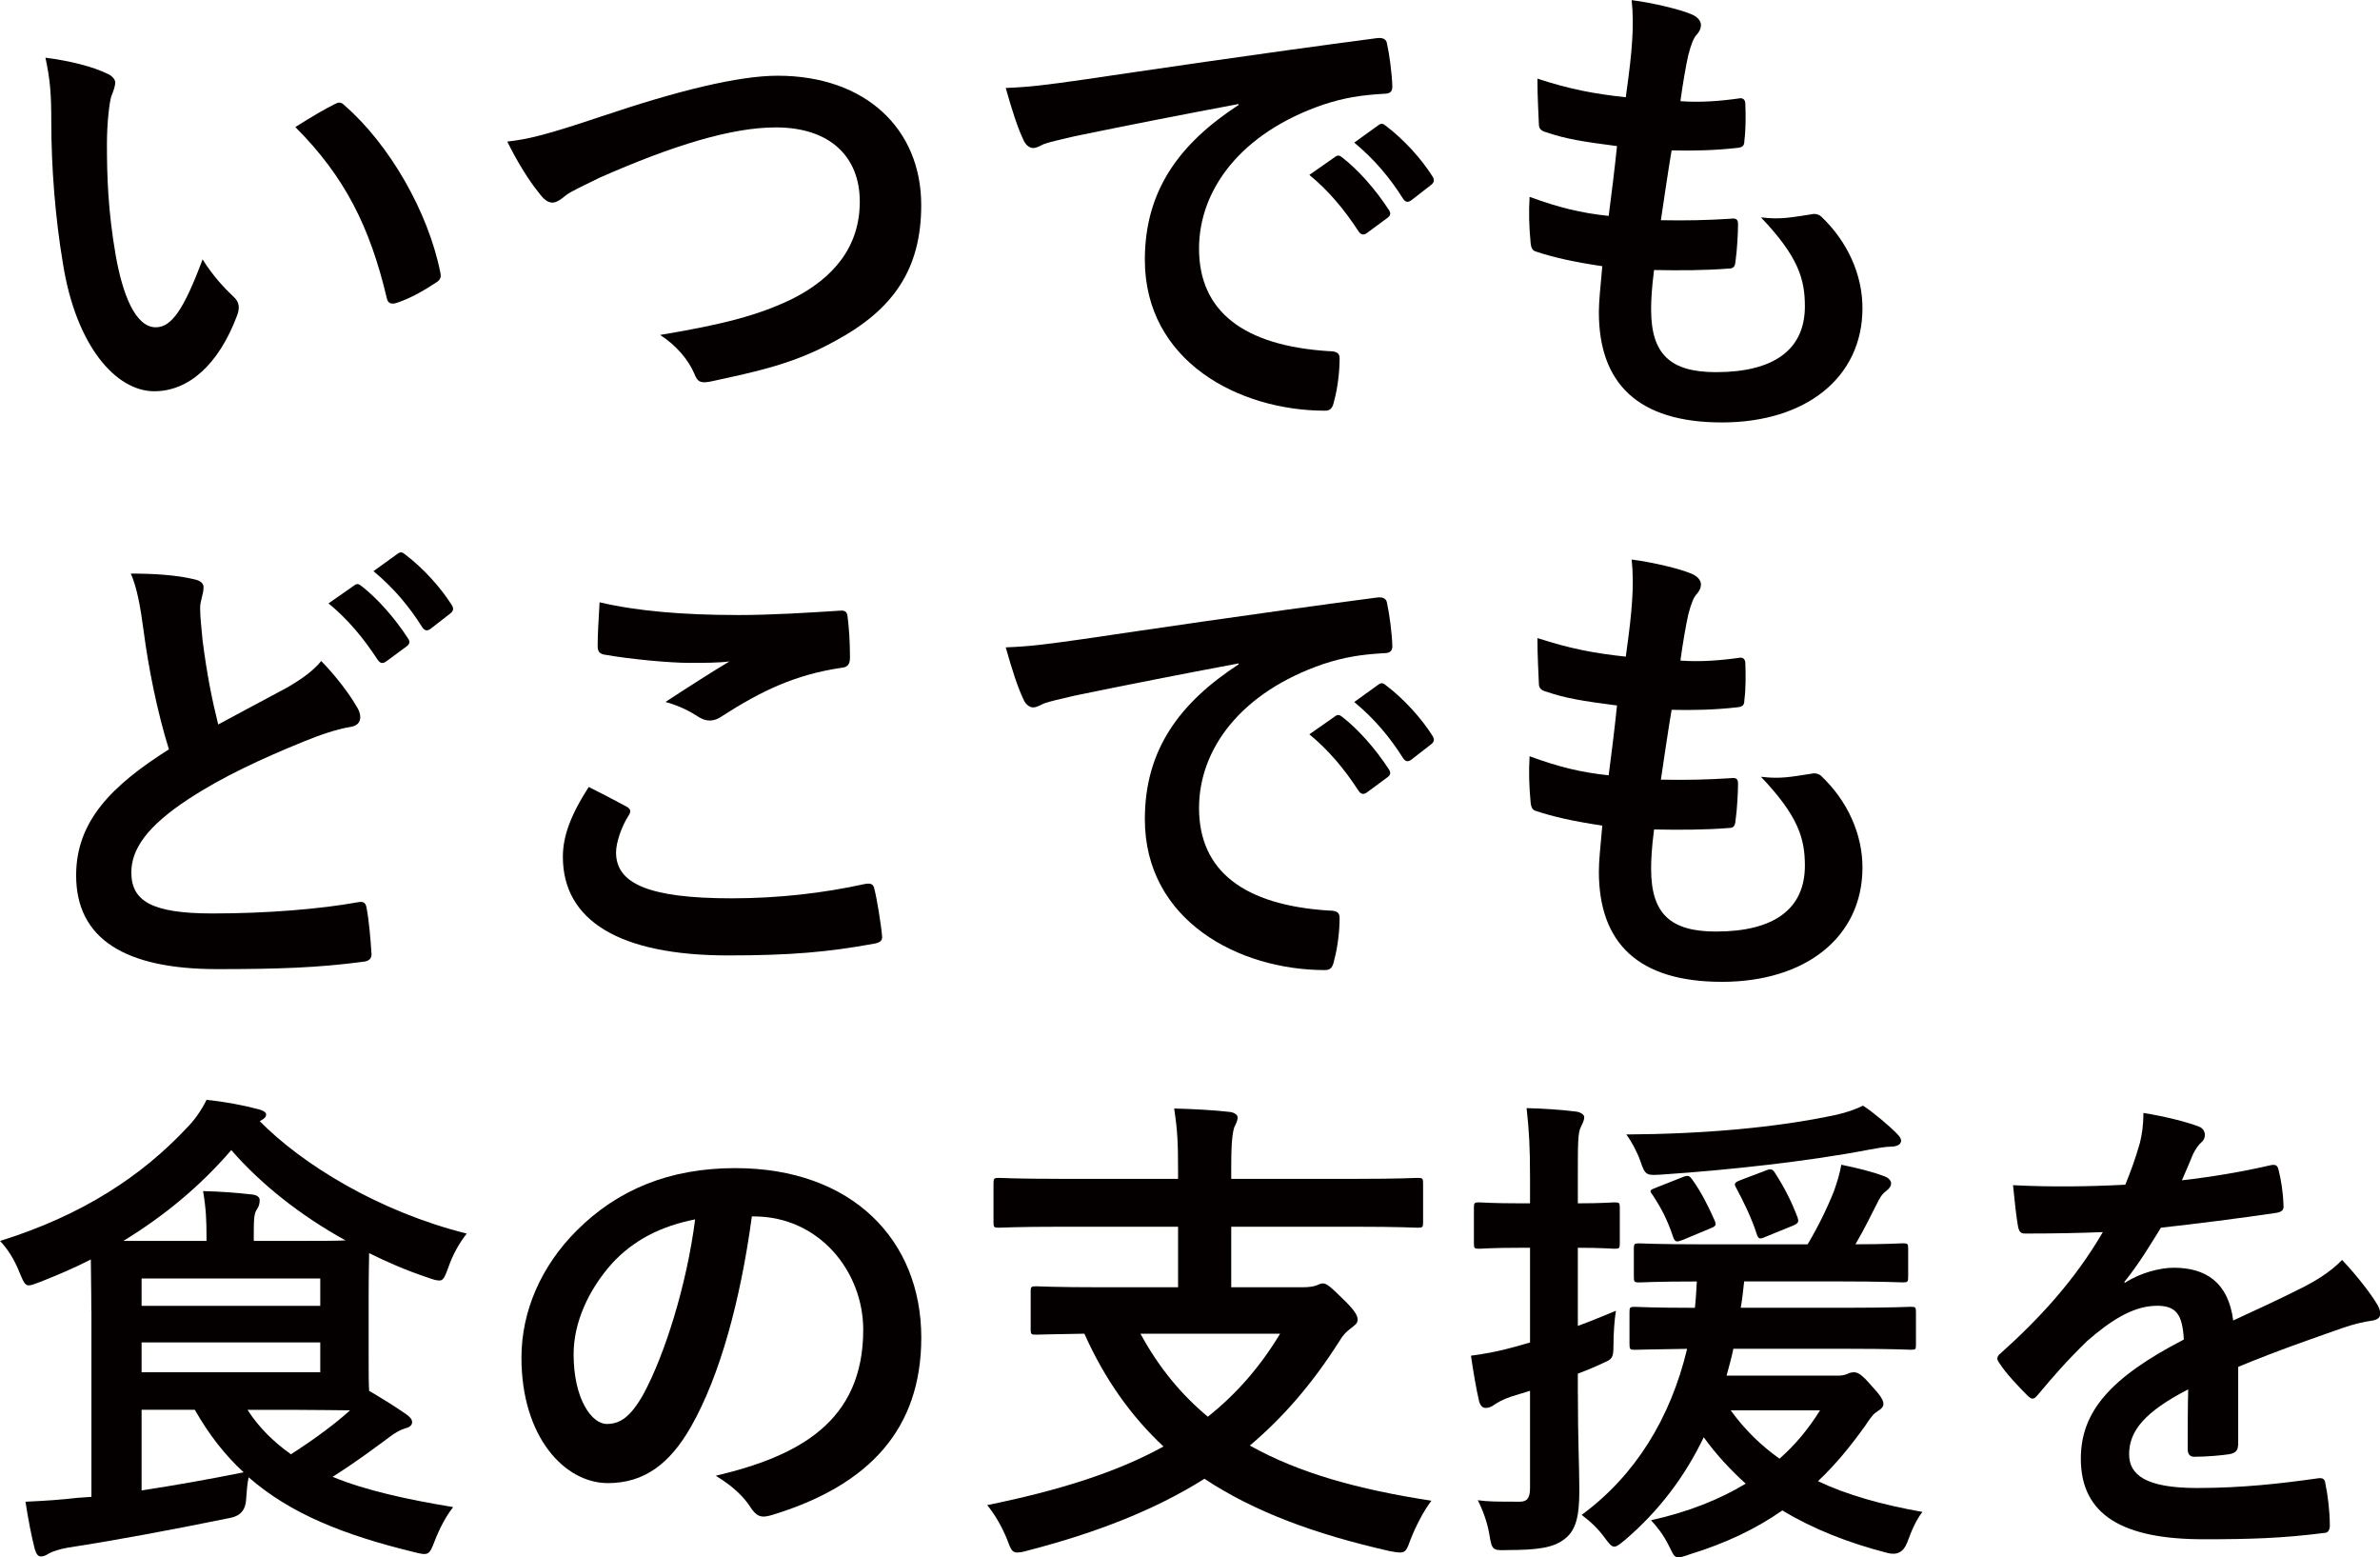 <?xml version="1.0" encoding="UTF-8"?><svg id="_レイヤー_2" xmlns="http://www.w3.org/2000/svg" viewBox="0 0 443.59 290.17"><defs><style>.cls-1{fill:#040000;}</style></defs><g id="_文字"><path class="cls-1" d="M20.02,13.74c.82.36,1.46,1,1.46,1.64,0,.55-.27,1.46-.73,2.55-.36,1.09-.82,5-.82,8.92,0,5.82.18,12.37,1.64,20.75,1.27,7.19,3.64,13.38,7.46,13.38,2.91,0,5.19-3.18,8.73-12.65,2,3.18,4,5.28,5.82,7.01,1.09,1,1.09,2.09.64,3.37-3.46,9.28-9.1,14.19-15.47,14.19-7.1,0-14.56-8.37-17.01-23.75-1.46-8.64-2.18-18.11-2.18-26.48,0-5-.18-7.73-1.09-11.92,4.37.55,8.83,1.64,11.56,3ZM62.24,19.47c.36-.18.73-.36,1-.36.36,0,.64.18,1,.55,8.28,7.19,15.56,19.74,17.83,31.12.27,1.18-.27,1.55-1,2-2.37,1.55-4.64,2.82-7.1,3.64-1.09.36-1.73.09-1.91-1-3.09-13.01-7.73-22.47-17.02-31.75,3.46-2.18,5.73-3.46,7.19-4.19Z"/><path class="cls-1" d="M112.19,21.66c14.01-4.73,25.39-7.55,32.76-7.55,16.29,0,26.75,9.83,26.75,24.11,0,11.92-5.19,19.47-16.01,25.29-7.64,4.28-14.74,5.73-23.11,7.55-1.82.36-2.55.27-3.18-1.46-1.09-2.55-3.37-5.28-6.37-7.19,12.01-2,18.47-3.73,24.66-6.73,7.73-3.91,12.56-9.74,12.56-18.11s-5.55-13.83-15.65-13.83c-8.19,0-19.02,3.28-32.85,9.37-2.91,1.46-5.19,2.46-6.28,3.28-1.27,1.09-2,1.36-2.46,1.36-.91,0-1.64-.55-2.64-1.91-1.64-2-3.91-5.55-5.82-9.46,4-.45,7.37-1.27,17.65-4.73Z"/><path class="cls-1" d="M230.85,19.38c-11.1,2.09-20.84,4-30.57,6.01-3.46.82-4.37,1-5.73,1.46-.64.27-1.27.73-2,.73-.64,0-1.36-.55-1.73-1.36-1.18-2.46-2.18-5.64-3.37-9.83,4.64-.18,7.37-.55,14.47-1.55,11.19-1.64,31.21-4.64,54.68-7.73,1.36-.18,1.82.36,1.91,1,.46,2.09.91,5.46,1,8.01,0,1.09-.55,1.36-1.73,1.36-4.28.27-7.19.73-11.1,2-15.47,5.28-23.2,15.92-23.2,26.84,0,11.74,8.37,18.11,24.2,19.11,1.46,0,2,.36,2,1.36,0,2.37-.36,5.55-1,7.82-.27,1.36-.64,1.91-1.73,1.91-16.01,0-33.57-9.19-33.57-28.12,0-12.92,6.46-21.66,17.47-28.84v-.18ZM248.87,29.21c.46-.36.82-.27,1.36.18,2.82,2.18,6.1,5.82,8.64,9.74.36.55.36,1-.27,1.46l-3.82,2.82c-.64.45-1.09.36-1.55-.27-2.73-4.19-5.64-7.64-9.19-10.55l4.82-3.37ZM256.96,23.29c.55-.36.82-.27,1.37.18,3.37,2.55,6.64,6.19,8.64,9.37.36.55.46,1.09-.27,1.64l-3.64,2.82c-.73.55-1.18.27-1.55-.27-2.46-3.91-5.37-7.37-9.1-10.46l4.55-3.28Z"/><path class="cls-1" d="M307.74,57.69c0,8.37,3.64,11.65,12.1,11.65,10.65,0,16.56-4.09,16.56-12.28,0-5.1-1.27-9.28-8.19-16.56,3.64.45,5.64,0,9.28-.55.64-.18,1.36-.09,1.91.36,5,4.73,7.73,10.92,7.73,17.11,0,12.92-10.55,21.29-26.2,21.29s-22.93-7.28-22.93-20.56c0-1.91.27-4.46.64-8.55-5.46-.82-9.1-1.64-12.37-2.73-.64-.18-.91-.64-1-1.73-.27-2.82-.36-5.64-.18-8.46,5.46,2,9.55,3,14.74,3.55.45-3.37,1.18-9.28,1.55-13.01-6.37-.82-9.65-1.36-13.1-2.55-1.09-.27-1.46-.73-1.46-1.55-.09-2.18-.27-5.19-.27-8.46,6.19,2,10.55,2.82,16.47,3.46.73-5.28,1-7.73,1.18-10.46.18-2.55.18-5.19-.09-7.64,4.19.55,8.92,1.73,10.92,2.55,1.27.45,2,1.27,2,2.09,0,.64-.27,1.18-.73,1.73-.64.64-1.09,1.82-1.64,3.91-.46,2.09-1,5.19-1.46,8.55,3.64.27,7.37,0,11.19-.55.64,0,.91.45.91,1.09.09,2.18.09,4.73-.18,6.82,0,1-.36,1.27-1.46,1.36-4,.45-8.1.55-12.1.45-.55,3.18-1.46,9.37-2,13.01,4.82.09,8.55,0,12.92-.27,1.18-.18,1.46.18,1.46,1,0,1.64-.18,4.91-.46,6.82-.09,1.09-.36,1.46-1.27,1.46-4.55.36-9.28.36-13.92.27-.46,3.55-.55,5.73-.55,7.37Z"/><path class="cls-1" d="M36.3,107.96c1.09.27,1.64.73,1.64,1.46,0,1.27-.64,2.55-.64,3.82,0,1.82.27,4,.46,6.1.82,6.37,1.73,10.92,2.91,15.65,4.55-2.46,7.82-4.19,12.92-6.92,2.64-1.55,4.82-3.09,6.28-4.91,2.91,3,5.28,6.19,6.64,8.55.36.55.64,1.27.64,1.91,0,.91-.55,1.64-1.82,1.82-2.73.45-5.82,1.55-8.73,2.73-7.82,3.18-15.1,6.55-21.38,10.65-7.92,5.19-10.74,9.46-10.74,13.74,0,5.28,3.73,7.64,15.1,7.64,10.19,0,20.11-.82,27.11-2.09,1-.18,1.46,0,1.64,1.09.46,2.46.73,5.73.91,8.46.09,1-.55,1.46-1.64,1.55-8.28,1.09-15.56,1.36-27.11,1.36-17.2,0-26.3-5.64-26.3-17.47,0-10.1,6.64-16.74,17.29-23.48-2.18-7.01-3.82-15.19-4.73-22.2-.64-4.82-1.27-8.01-2.37-10.55,4.37,0,8.55.27,11.92,1.09ZM66.06,109.05c.46-.36.82-.27,1.36.18,2.82,2.18,6.1,5.82,8.64,9.74.36.55.36,1-.27,1.46l-3.82,2.82c-.64.45-1.09.36-1.55-.27-2.73-4.19-5.64-7.64-9.19-10.55l4.82-3.37ZM74.16,103.14c.55-.36.82-.27,1.37.18,3.37,2.55,6.64,6.19,8.64,9.37.36.55.46,1.09-.27,1.64l-3.64,2.82c-.73.55-1.18.27-1.55-.27-2.46-3.91-5.37-7.37-9.1-10.46l4.55-3.28Z"/><path class="cls-1" d="M116.74,150.27c.82.45.91.91.45,1.64-1.36,2.09-2.37,5.1-2.37,6.92,0,5.73,5.91,8.55,21.56,8.55,8.83,0,17.2-1,24.66-2.64,1.27-.27,1.73,0,1.91.82.46,1.73,1.27,6.64,1.46,8.92.09.82-.46,1.18-1.55,1.36-8.46,1.55-15.56,2.18-27.11,2.18-20.38,0-30.84-6.55-30.84-18.38,0-3.73,1.36-7.64,4.82-13.01,2.37,1.18,4.64,2.37,7.01,3.64ZM137.31,114.6c6.64,0,13.47-.45,19.29-.82.91-.09,1.27.27,1.36,1,.27,2.09.46,4.64.46,7.73,0,1.27-.46,1.82-1.55,1.91-8.64,1.27-14.92,4.28-22.29,9.01-.73.55-1.55.82-2.27.82-.64,0-1.27-.18-1.91-.55-1.82-1.18-3.73-2.18-6.37-2.91,4.73-3.09,8.73-5.64,11.92-7.55-2,.27-4.82.27-7.46.27-3.46,0-10.83-.64-15.92-1.55-.82-.18-1.18-.55-1.18-1.64,0-2.18.18-4.82.36-8.1,6.92,1.64,15.65,2.37,25.57,2.37Z"/><path class="cls-1" d="M230.85,123.61c-11.1,2.09-20.84,4-30.57,6.01-3.46.82-4.37,1-5.73,1.46-.64.27-1.27.73-2,.73-.64,0-1.36-.55-1.73-1.36-1.18-2.46-2.18-5.64-3.37-9.83,4.64-.18,7.37-.55,14.47-1.55,11.19-1.64,31.21-4.64,54.68-7.73,1.36-.18,1.82.36,1.91,1,.46,2.09.91,5.46,1,8.01,0,1.09-.55,1.36-1.73,1.36-4.28.27-7.19.73-11.1,2-15.47,5.28-23.2,15.92-23.2,26.84,0,11.74,8.37,18.11,24.2,19.11,1.46,0,2,.36,2,1.36,0,2.37-.36,5.55-1,7.82-.27,1.36-.64,1.91-1.73,1.91-16.01,0-33.57-9.19-33.57-28.12,0-12.92,6.46-21.66,17.47-28.84v-.18ZM248.87,133.44c.46-.36.82-.27,1.36.18,2.82,2.18,6.1,5.82,8.64,9.74.36.55.36,1-.27,1.46l-3.82,2.82c-.64.45-1.09.36-1.55-.27-2.73-4.19-5.64-7.64-9.19-10.55l4.82-3.37ZM256.96,127.52c.55-.36.82-.27,1.37.18,3.37,2.55,6.64,6.19,8.64,9.37.36.55.46,1.09-.27,1.64l-3.64,2.82c-.73.55-1.18.27-1.55-.27-2.46-3.91-5.37-7.37-9.1-10.46l4.55-3.28Z"/><path class="cls-1" d="M307.74,161.92c0,8.37,3.64,11.65,12.1,11.65,10.65,0,16.56-4.09,16.56-12.28,0-5.1-1.27-9.28-8.19-16.56,3.64.45,5.64,0,9.28-.55.64-.18,1.36-.09,1.91.36,5,4.73,7.73,10.92,7.73,17.11,0,12.92-10.55,21.29-26.2,21.29s-22.93-7.28-22.93-20.56c0-1.91.27-4.46.64-8.55-5.46-.82-9.1-1.64-12.37-2.73-.64-.18-.91-.64-1-1.73-.27-2.82-.36-5.64-.18-8.46,5.46,2,9.55,3,14.74,3.55.45-3.37,1.18-9.28,1.55-13.01-6.37-.82-9.65-1.36-13.1-2.55-1.09-.27-1.46-.73-1.46-1.55-.09-2.18-.27-5.19-.27-8.46,6.19,2,10.55,2.82,16.47,3.46.73-5.28,1-7.73,1.18-10.46.18-2.55.18-5.19-.09-7.64,4.19.55,8.92,1.73,10.92,2.55,1.27.46,2,1.27,2,2.09,0,.64-.27,1.18-.73,1.73-.64.64-1.09,1.82-1.64,3.91-.46,2.09-1,5.19-1.46,8.55,3.64.27,7.37,0,11.19-.55.64,0,.91.46.91,1.09.09,2.18.09,4.73-.18,6.82,0,1-.36,1.27-1.46,1.36-4,.46-8.1.55-12.1.46-.55,3.18-1.46,9.37-2,13.01,4.82.09,8.55,0,12.92-.27,1.18-.18,1.46.18,1.46,1,0,1.64-.18,4.91-.46,6.82-.09,1.09-.36,1.46-1.27,1.46-4.55.36-9.28.36-13.92.27-.46,3.55-.55,5.73-.55,7.37Z"/><path class="cls-1" d="M17.02,244.31c0-4.46-.09-7.64-.09-9.64-3,1.55-6.19,2.91-9.46,4.19-1,.36-1.64.64-2.09.64-.73,0-1-.64-1.73-2.37-1-2.55-2.27-4.46-3.64-5.91,15.47-4.82,26.48-12.19,34.76-21.02,1.55-1.55,2.73-3.28,3.73-5.28,3.37.36,6.82,1,9.55,1.73.82.18,1.55.55,1.55,1s-.27.73-.91,1.09l-.27.18c8.01,8.1,22.2,16.83,38.58,20.93-1.46,1.82-2.64,4-3.46,6.37-.64,1.73-.91,2.37-1.64,2.37-.55,0-1.18-.18-2.18-.55-3.82-1.27-7.46-2.82-10.92-4.55,0,1.36-.09,3.73-.09,7.55v11.83c0,2.82,0,4.82.09,6.28,2.64,1.55,4.82,2.91,6.92,4.37.64.45,1.09.91,1.09,1.46,0,.64-.55,1-1.36,1.18-.82.27-1.73.73-2.91,1.64-3.09,2.27-6.1,4.55-10.55,7.37,6.19,2.55,13.74,4.19,22.47,5.64-1.36,1.73-2.55,4-3.46,6.37-1,2.55-1.09,2.73-3.91,2-13.01-3.18-22.93-7.1-30.75-13.92-.27,1.27-.36,2.64-.46,4q-.09,3-2.91,3.55c-11.1,2.27-21.93,4.28-30.3,5.55-1.55.27-2.91.73-3.55,1.09-.46.27-.82.55-1.55.55-.46,0-.82-.45-1.09-1.36-.64-2.46-1.27-5.82-1.73-8.83,3.91-.18,6.46-.36,9.74-.73l2.55-.18v-34.58ZM38.49,231.21v-.73c0-3.18-.09-5.28-.64-8.55,3.37.09,5.91.27,9.19.64.91.09,1.36.55,1.36,1,0,.82-.18,1.27-.55,1.82-.46.73-.55,1.64-.55,4v1.82h7.73c4.28,0,7.28,0,9.37-.09-8.55-4.73-15.83-10.55-21.29-16.83-5.73,6.64-12.37,12.19-20.11,16.92h15.47ZM26.39,238.21v5.1h33.3v-5.1H26.39ZM59.69,250.13H26.39v5.55h33.3v-5.55ZM26.39,277.7c6.01-.91,12.19-2,19.02-3.37-3.46-3.18-6.46-7.01-9.1-11.65h-9.92v15.01ZM46.13,262.69c2.18,3.37,4.91,6.01,8.1,8.28,4.64-3,8.19-5.64,11.01-8.19-2.09,0-5.37-.09-10.19-.09h-8.92Z"/><path class="cls-1" d="M140.13,226.66c-2.09,15.47-5.91,29.66-11.37,39.22-3.91,6.82-8.64,10.46-15.47,10.46-8.01,0-16.1-8.55-16.1-23.38,0-8.73,3.73-17.11,10.28-23.66,7.64-7.64,17.29-11.65,29.57-11.65,21.84,0,34.67,13.47,34.67,31.57,0,16.92-9.55,27.57-28.02,33.12-1.91.55-2.73.18-3.91-1.64-1-1.55-2.91-3.64-6.37-5.73,15.38-3.64,27.48-10.01,27.48-27.21,0-10.83-8.19-21.11-20.38-21.11h-.36ZM114.01,235.48c-4.37,4.91-7.1,11.01-7.1,16.83,0,8.37,3.37,13.01,6.19,13.01,2.37,0,4.37-1.18,6.82-5.55,4-7.37,8.1-20.47,9.64-32.57-6.37,1.27-11.46,3.82-15.56,8.28Z"/><path class="cls-1" d="M197.73,228.57c-8.19,0-11.01.18-11.56.18-.91,0-1-.09-1-1v-7.19c0-1,.09-1.09,1-1.09.55,0,3.37.18,11.56.18h21.84v-1.46c0-5.19-.09-7.46-.73-11.65,3.28.09,7.19.27,10.37.64.82.09,1.46.55,1.46,1,0,.73-.36,1.27-.64,1.91-.27.91-.55,2.46-.55,7.19v2.37h23.2c8.19,0,11.01-.18,11.56-.18.91,0,1,.09,1,1.09v7.19c0,.91-.09,1-1,1-.55,0-3.37-.18-11.56-.18h-23.2v11.28h13.28c1.36,0,2.18-.18,2.64-.36.36-.18.82-.36,1.18-.36.64,0,1.36.55,3.64,2.82,2.09,2,2.82,3.09,2.82,3.91,0,.73-.46,1-1.27,1.64s-1.36,1.09-2.18,2.46c-4.91,7.73-10.37,14.1-16.65,19.38,9.1,5.1,20.2,8.19,33.85,10.28-1.46,1.91-2.91,4.73-3.91,7.28-.64,1.82-.91,2.37-1.91,2.37-.46,0-1.09-.09-2-.27-14.01-3.18-25.29-7.37-34.48-13.47-9.1,5.73-19.93,10.01-32.94,13.38-.91.27-1.55.36-2,.36-.91,0-1.18-.64-1.82-2.37-1-2.55-2.46-4.91-3.73-6.46,13.38-2.73,24.11-6.1,32.85-10.92-6.01-5.64-10.92-12.47-14.74-21.02-6.19.09-8.55.18-9.01.18-.91,0-1-.09-1-1v-7.01c0-.91.09-1,1-1,.55,0,3.55.18,12.37.18h14.1v-11.28h-21.84ZM212.56,248.5c3.46,6.37,7.64,11.37,12.56,15.47,5.28-4.19,9.74-9.28,13.47-15.47h-26.02Z"/><path class="cls-1" d="M294.09,259.69c0,8.73.27,13.56.27,18.11,0,5-.73,7.46-2.82,9.01-2,1.55-4.91,2-10.46,2-2.82.09-3,.09-3.46-2.73-.46-2.82-1.46-5.1-2.18-6.55,2,.27,3.55.27,7.82.27,1.27,0,1.91-.55,1.91-2.55v-18.11l-3.55,1.09c-1.64.55-2.64,1.18-3.18,1.55-.46.36-1,.55-1.55.55s-.91-.36-1.18-1.09c-.55-2.37-1.09-5.46-1.55-8.64,2.64-.36,5.28-.82,8.46-1.73l2.55-.73v-17.65h-1.64c-5.64,0-7.37.18-7.82.18-.91,0-1-.09-1-1v-6.64c0-.91.09-1,1-1,.45,0,2.18.18,7.82.18h1.64v-4.82c0-5.82-.18-8.73-.64-12.92,3.28.09,6.19.27,9.19.64.91.09,1.55.64,1.55,1,0,.73-.36,1.27-.64,1.91-.55,1.09-.55,3-.55,9.19v5c4.64,0,6.19-.18,6.82-.18.91,0,1,.09,1,1v6.64c0,.91-.09,1-1,1-.64,0-2.18-.18-6.82-.18v14.56c2.27-.82,4.64-1.82,7.1-2.82-.27,1.55-.46,4.28-.46,6.55s-.27,2.46-1.91,3.18c-1.55.73-3.09,1.36-4.73,2v3.73ZM342.5,256.32c1,0,1.46-.18,1.91-.36.36-.18.73-.27,1.18-.27.73,0,1.55.55,3.18,2.46,1.64,1.73,2.27,2.73,2.27,3.46,0,.45-.36.91-1,1.27-.73.46-1.18.91-2.37,2.73-2.73,3.82-5.55,7.28-8.83,10.37,5.37,2.55,11.83,4.37,19.47,5.73-1.09,1.36-2,3.37-2.82,5.64q-1,2.73-3.73,2c-7.37-1.91-13.83-4.46-19.56-7.92-4.82,3.37-10.46,6.1-17.29,8.19-1,.36-1.64.55-2.09.55-.82,0-1-.64-1.73-2.09-1.09-2.18-2.27-3.64-3.37-4.82,7.01-1.55,12.83-3.91,17.65-6.82-2.82-2.55-5.46-5.37-7.82-8.64-3.55,7.37-8.37,13.74-14.65,19.11-1,.82-1.55,1.27-2,1.27-.55,0-1-.55-1.73-1.55-1.46-2-2.73-3.09-4.37-4.37,10.01-7.37,16.56-18.02,19.65-30.94-6.64.09-9.28.18-9.74.18-.91,0-1-.09-1-1.09v-5.91c0-.91.09-1,1-1,.55,0,3.37.18,11.19.18.18-1.55.27-3.28.36-4.91-7.46,0-10.28.18-10.74.18-.91,0-1-.09-1-1.09v-5.19c0-.91.09-1,1-1,.55,0,3.46.18,11.83.18h19.56c2-3.37,3.64-6.73,4.91-9.92.55-1.55,1.09-3.28,1.37-4.91,3.09.64,5.73,1.27,8.1,2.18.73.27,1.18.82,1.18,1.27,0,.55-.36,1-.82,1.36-.64.46-1,.91-1.46,1.73-1.46,2.82-2.55,5.19-4.37,8.28,5.91,0,8.28-.18,8.83-.18.91,0,1,.09,1,1v5.19c0,1-.09,1.09-1,1.09-.64,0-3.55-.18-11.92-.18h-17.65c-.18,1.73-.36,3.37-.64,4.91h19.65c8.55,0,11.56-.18,12.1-.18.82,0,.91.09.91,1v5.91c0,1,0,1.09-.91,1.09-.55,0-3.55-.18-12.1-.18h-21.02c-.36,1.73-.82,3.37-1.27,5h20.65ZM353.33,211.01c.55.55,1,1,1,1.55,0,.64-.73,1.09-1.91,1.09-1,0-2.46.27-4,.55-11.28,2.18-26.3,3.82-38.58,4.64-2.91.18-3.18.27-4.09-2.46-.64-1.82-1.73-3.82-2.64-5,14.47-.09,27.93-1.27,39.03-3.64,2.09-.46,3.82-1.09,5.1-1.73,2.09,1.36,4.91,3.82,6.1,5ZM313.47,219.38c1.18-.46,1.36-.36,1.91.36,1.82,2.55,3,5,4.19,7.64.36.91.27,1.09-.91,1.55l-5,2.09c-1.18.45-1.46.45-1.82-.55-1-3-2.09-5.19-3.82-7.82-.64-.82-.55-.91.64-1.36l4.82-1.91ZM322.57,262.78c2.64,3.64,5.64,6.55,9.1,9.01,3-2.64,5.46-5.64,7.55-9.01h-16.65ZM329.21,230.39c-1.27.55-1.46.55-1.82-.55-1-3.09-2.46-6.01-3.91-8.73-.36-.64,0-.91,1.27-1.36l4.09-1.55c1.27-.55,1.55-.36,2,.36,1.82,2.82,3.09,5.37,4.19,8.28.27.82.18,1.09-.91,1.55l-4.91,2Z"/><path class="cls-1" d="M417.12,269.33c0,1-.55,1.46-1.73,1.64-1.18.18-3.91.46-6.46.46-.82,0-1.18-.55-1.18-1.46,0-3.28,0-7.82.09-11.1-8.1,4.19-11.01,7.73-11.01,12.1,0,3.82,3.09,6.28,12.65,6.28,8.37,0,15.65-.82,22.66-1.82.82-.09,1.18.18,1.27,1,.45,2.09.82,5.28.82,7.46.09,1.09-.27,1.73-1,1.73-7.83,1-13.74,1.18-22.56,1.18-14.92,0-22.84-4.46-22.84-15.01,0-8.73,5.46-15.1,19.2-22.2-.27-4.64-1.36-6.46-5.46-6.28-4.28.18-8.37,2.91-12.56,6.55-3.91,3.82-6.19,6.46-9.1,9.92-.45.55-.73.82-1.09.82-.27,0-.64-.27-1-.64-1.27-1.27-4-4.09-5.19-6.01-.27-.36-.36-.64-.36-.82,0-.36.18-.64.64-1,7.01-6.28,13.74-13.47,19.02-22.56-4.28.18-9.19.27-14.56.27-.82,0-1.09-.46-1.27-1.46-.27-1.46-.64-4.82-.91-7.55,6.92.36,14.01.27,20.93-.09,1-2.46,1.82-4.64,2.73-7.82.36-1.55.64-3.09.64-5.55,4,.64,8.01,1.64,10.37,2.55.73.27,1.09.91,1.09,1.55,0,.45-.18,1-.64,1.36-.55.46-1.09,1.27-1.55,2.18-.55,1.27-1,2.46-2.09,4.91,5.55-.64,11.1-1.55,16.56-2.82,1-.18,1.27.09,1.46.91.45,1.82.82,3.91.91,6.55.09.91-.27,1.27-1.55,1.46-6.82,1-14.65,2-21.29,2.73-2.09,3.37-4.09,6.73-6.82,10.1l.09.18c2.91-1.91,6.64-2.82,9.1-2.82,6,0,10.19,2.73,11.1,9.83,3.55-1.64,8.73-4,13.38-6.37,1.73-.91,4.64-2.55,6.92-4.91,3,3.18,5.37,6.37,6.37,8.01.55.82.73,1.46.73,2,0,.73-.46,1.09-1.36,1.27-1.91.27-3.73.73-5.55,1.36-5.91,2.09-11.83,4.09-19.56,7.28v14.65Z"/></g></svg>